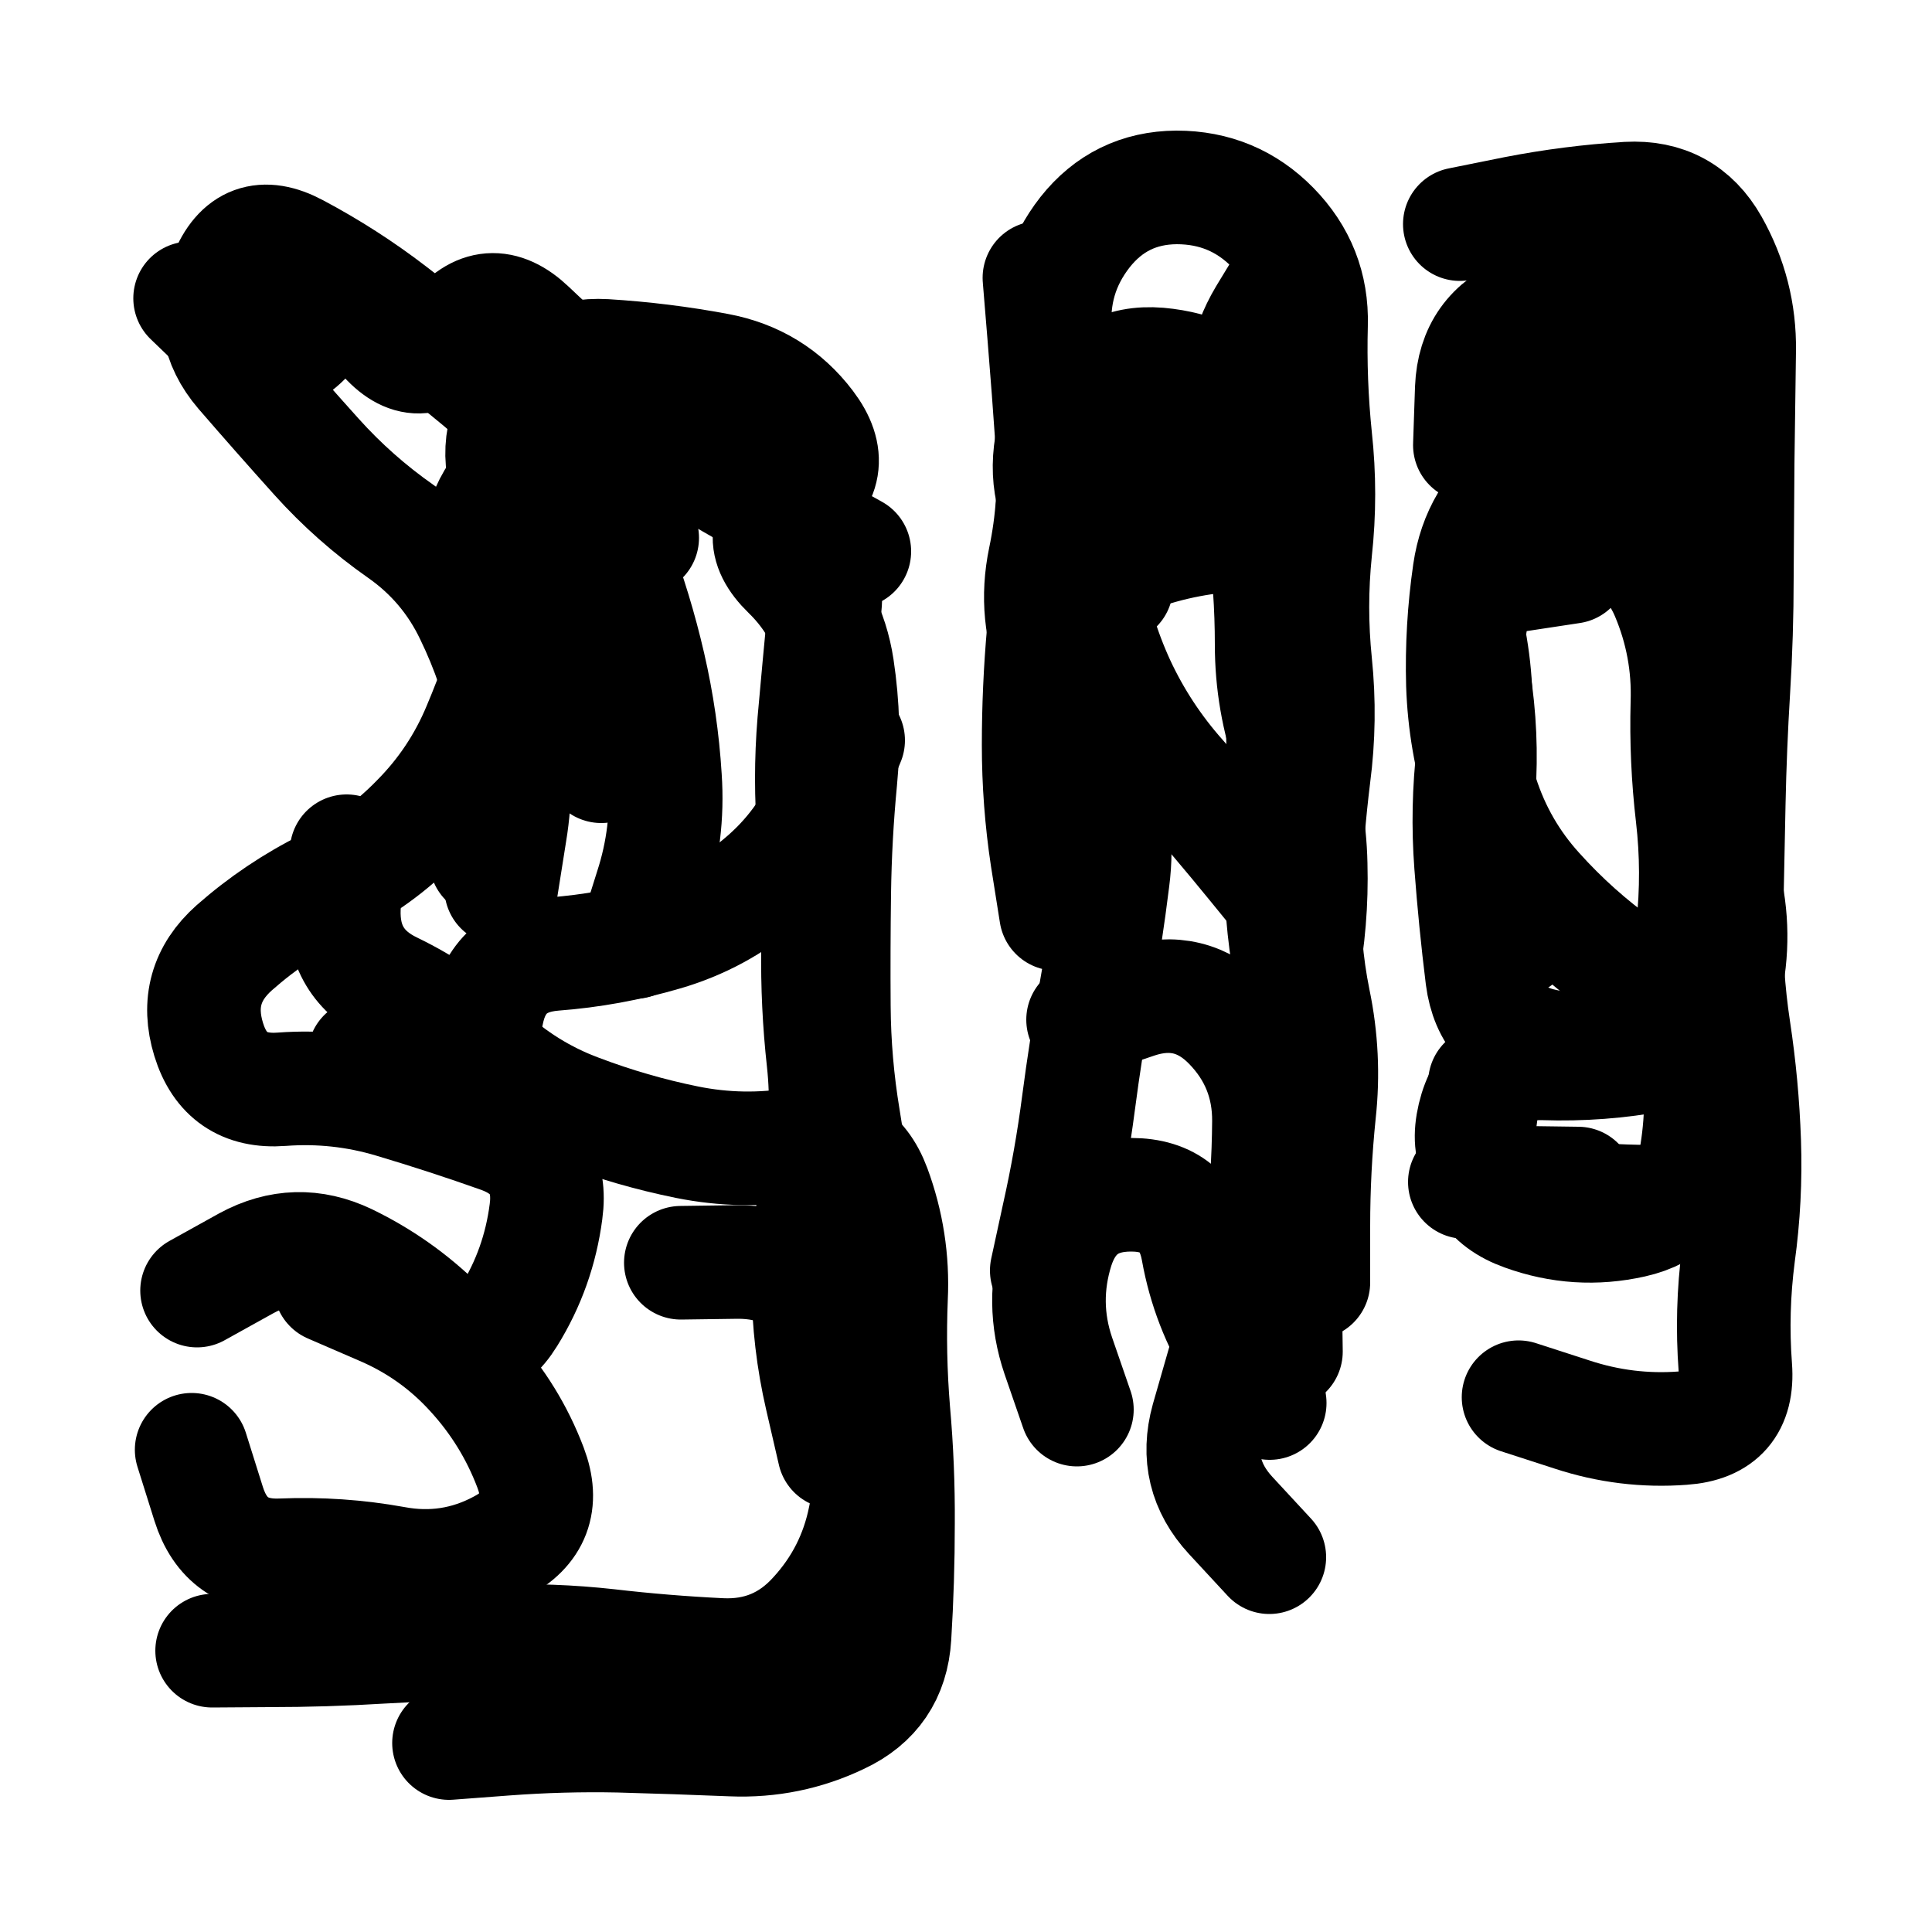 <svg xmlns="http://www.w3.org/2000/svg" viewBox="0 0 5000 5000"><title>Infinite Scribble #3027</title><defs><filter id="piece_3027_1_1_filter" x="-100" y="-100" width="5200" height="5200" filterUnits="userSpaceOnUse"><feGaussianBlur in="SourceGraphic" result="lineShape_1" stdDeviation="14700e-3"/><feColorMatrix in="lineShape_1" result="lineShape" type="matrix" values="1 0 0 0 0  0 1 0 0 0  0 0 1 0 0  0 0 0 17640e-3 -8820e-3"/><feGaussianBlur in="lineShape" result="shrank_blurred" stdDeviation="14800e-3"/><feColorMatrix in="shrank_blurred" result="shrank" type="matrix" values="1 0 0 0 0 0 1 0 0 0 0 0 1 0 0 0 0 0 13290e-3 -8840e-3"/><feColorMatrix in="lineShape" result="border_filled" type="matrix" values="0.6 0 0 0 -0.3  0 0.6 0 0 -0.3  0 0 0.6 0 -0.3  0 0 0 1 0"/><feComposite in="border_filled" in2="shrank" result="border" operator="out"/><feMorphology in="lineShape" result="linestyle0_erode" operator="erode" radius="0"/><feColorMatrix in="linestyle0_erode" result="linestyle0" type="matrix" values="0.8 0 0 0 -0.1  0 0.8 0 0 -0.1  0 0 0.8 0 -0.1  0 0 0 1 0"/><feMorphology in="lineShape" result="linestylea_erode" operator="erode" radius="29400e-3"/><feColorMatrix in="linestylea_erode" result="linestylea" type="matrix" values="0.95 0 0 0 0  0 0.95 0 0 0  0 0 0.95 0 0  0 0 0 1 0"/><feMorphology in="lineShape" result="linestyleb_erode" operator="erode" radius="58800e-3"/><feColorMatrix in="linestyleb_erode" result="linestyleb" type="matrix" values="1.1 0 0 0 0.05  0 1.1 0 0 0.05  0 0 1.1 0 0.05  0 0 0 1 0"/><feMorphology in="lineShape" result="linestylec_erode" operator="erode" radius="88200e-3"/><feColorMatrix in="linestylec_erode" result="linestylec" type="matrix" values="1.2 0 0 0 0.08  0 1.2 0 0 0.08  0 0 1.2 0 0.08  0 0 0 1 0"/><feMorphology in="lineShape" result="linestyled_erode" operator="erode" radius="117600e-3"/><feColorMatrix in="linestyled_erode" result="linestyled" type="matrix" values="1.3 0 0 0 0.12  0 1.3 0 0 0.12  0 0 1.3 0 0.12  0 0 0 1 0"/><feMerge result="combined_linestyle"><feMergeNode in="lineShape"/><feMergeNode in="linestyle0"/><feMergeNode in="linestylea"/><feMergeNode in="linestyleb"/><feMergeNode in="linestylec"/><feMergeNode in="linestyled"/></feMerge><feGaussianBlur in="combined_linestyle" result="shapes_linestyle_blurred" stdDeviation="29400e-3"/><feMerge result="shapes_linestyle"><feMergeNode in="linestyle0"/><feMergeNode in="shapes_linestyle_blurred"/></feMerge><feComposite in="shapes_linestyle" in2="shrank" result="shapes_linestyle_cropped" operator="in"/><feComposite in="border" in2="shapes_linestyle_cropped" result="shapes" operator="over"/></filter><filter id="piece_3027_1_1_shadow" x="-100" y="-100" width="5200" height="5200" filterUnits="userSpaceOnUse"><feColorMatrix in="SourceGraphic" result="result_blackened" type="matrix" values="0 0 0 0 0  0 0 0 0 0  0 0 0 0 0  0 0 0 0.8 0"/><feGaussianBlur in="result_blackened" result="result_blurred" stdDeviation="88200e-3"/><feComposite in="SourceGraphic" in2="result_blurred" result="result" operator="over"/></filter><filter id="piece_3027_1_1_overall" x="-100" y="-100" width="5200" height="5200" filterUnits="userSpaceOnUse"><feTurbulence result="background_texture_bumps" type="fractalNoise" baseFrequency="40e-3" numOctaves="3"/><feDiffuseLighting in="background_texture_bumps" result="background_texture" surfaceScale="1" diffuseConstant="2" lighting-color="#555"><feDistantLight azimuth="225" elevation="20"/></feDiffuseLighting><feMorphology in="SourceGraphic" result="background_glow_1_thicken" operator="dilate" radius="49400e-3"/><feColorMatrix in="background_glow_1_thicken" result="background_glow_1_thicken_colored" type="matrix" values="1 0 0 0 -0.2  0 1 0 0 -0.2  0 0 1 0 -0.2  0 0 0 0.8 0"/><feGaussianBlur in="background_glow_1_thicken_colored" result="background_glow_1" stdDeviation="494000e-3"/><feMorphology in="SourceGraphic" result="background_glow_2_thicken" operator="dilate" radius="37050e-3"/><feColorMatrix in="background_glow_2_thicken" result="background_glow_2_thicken_colored" type="matrix" values="0 0 0 0 0  0 0 0 0 0  0 0 0 0 0  0 0 0 1 0"/><feGaussianBlur in="background_glow_2_thicken_colored" result="background_glow_2" stdDeviation="49400e-3"/><feComposite in="background_glow_1" in2="background_glow_2" result="background_glow" operator="out"/><feBlend in="background_glow" in2="background_texture" result="background_merged" mode="lighten"/><feColorMatrix in="background_merged" result="background" type="matrix" values="0.2 0 0 0 0  0 0.2 0 0 0  0 0 0.2 0 0  0 0 0 1 0"/></filter><clipPath id="piece_3027_1_1_clip"><rect x="0" y="0" width="5000" height="5000"/></clipPath><g id="layer_5" filter="url(#piece_3027_1_1_filter)" stroke-width="294" stroke-linecap="round" fill="none"><path d="M 1642 2438 Q 1642 2438 1686 2298 Q 1731 2159 1721 2012 Q 1712 1866 1679 1723 Q 1646 1580 1594 1443 Q 1542 1306 1448 1194 Q 1354 1082 1241 988 Q 1129 895 1013 806 Q 897 717 767 648 Q 638 579 584 715 Q 530 851 625 962 Q 721 1073 819 1182 Q 917 1291 1037 1375 Q 1157 1459 1220 1591 Q 1284 1723 1314 1866 Q 1344 2010 1320 2154 L 1297 2299 M 897 2203 Q 897 2203 890 2349 Q 884 2496 1016 2559 Q 1148 2623 1254 2723 Q 1361 2824 1498 2875 Q 1635 2927 1778 2956 Q 1922 2985 2066 2961 Q 2211 2937 2262 3074 Q 2313 3212 2306 3358 Q 2300 3505 2312 3651 Q 2325 3797 2324 3943 Q 2324 4090 2315 4236 Q 2306 4383 2173 4445 Q 2041 4508 1894 4502 Q 1748 4496 1601 4492 Q 1455 4489 1308 4500 L 1162 4511" stroke="hsl(37,100%,56%)"/><path d="M 2889 1518 Q 2889 1518 2793 1407 Q 2697 1297 2721 1152 Q 2745 1008 2731 862 Q 2718 716 2808 601 Q 2899 486 3045 485 Q 3192 485 3294 589 Q 3397 694 3393 840 Q 3389 987 3404 1133 Q 3420 1279 3404 1425 Q 3389 1571 3404 1717 Q 3419 1863 3400 2008 Q 3382 2154 3376 2300 Q 3371 2447 3400 2590 Q 3430 2734 3414 2880 Q 3399 3026 3399 3172 L 3399 3319" stroke="hsl(13,100%,50%)"/><path d="M 4084 3063 L 3791 3059 M 3778 580 Q 3778 580 3922 551 Q 4066 523 4212 514 Q 4359 506 4431 633 Q 4503 761 4501 907 Q 4499 1054 4497 1200 Q 4496 1347 4495 1493 Q 4495 1640 4486 1786 Q 4477 1933 4474 2079 Q 4471 2226 4468 2372 Q 4465 2519 4487 2664 Q 4509 2809 4514 2955 Q 4519 3102 4499 3247 Q 4480 3393 4491 3539 Q 4502 3686 4355 3696 Q 4209 3707 4069 3661 L 3930 3616" stroke="hsl(354,100%,47%)"/></g><g id="layer_4" filter="url(#piece_3027_1_1_filter)" stroke-width="294" stroke-linecap="round" fill="none"><path d="M 2211 1427 Q 2211 1427 2083 1356 Q 1955 1285 1828 1211 Q 1702 1137 1589 1043 Q 1477 950 1371 849 Q 1265 748 1175 864 Q 1086 980 991 868 Q 897 756 800 865 Q 703 975 597 873 L 492 772 M 1762 3268 Q 1762 3268 1908 3266 Q 2055 3265 2146 3379 Q 2238 3494 2253 3640 Q 2268 3786 2238 3929 Q 2209 4073 2110 4181 Q 2012 4290 1865 4283 Q 1719 4276 1573 4259 Q 1428 4243 1281 4248 Q 1135 4254 988 4262 Q 842 4271 695 4271 L 549 4272 M 943 2731 Q 943 2731 1088 2750 Q 1234 2770 1260 2625 Q 1287 2481 1433 2469 Q 1579 2458 1719 2417 Q 1860 2376 1971 2281 Q 2083 2187 2139 2051 L 2195 1916" stroke="hsl(24,100%,58%)"/><path d="M 2709 3288 Q 2709 3288 2740 3145 Q 2772 3002 2791 2856 Q 2810 2711 2836 2566 Q 2862 2422 2880 2276 Q 2899 2131 2844 1995 Q 2789 1860 2731 1725 Q 2674 1591 2704 1447 Q 2734 1304 2724 1157 Q 2714 1011 2702 865 L 2690 719 M 3285 4030 Q 3285 4030 3185 3922 Q 3086 3815 3125 3674 Q 3165 3533 3207 3392 Q 3250 3252 3276 3107 Q 3303 2963 3322 2817 Q 3341 2672 3368 2528 Q 3396 2384 3392 2237 Q 3389 2091 3340 1953 Q 3291 1815 3291 1668 Q 3291 1522 3271 1376 Q 3252 1231 3225 1087 Q 3198 943 3273 817 L 3349 692" stroke="hsl(0,100%,52%)"/><path d="M 3804 1152 Q 3804 1152 3809 1005 Q 3815 859 3951 805 Q 4087 751 4231 724 Q 4376 698 4435 832 Q 4494 966 4474 1111 Q 4455 1257 4452 1403 Q 4449 1550 4459 1696 Q 4469 1843 4447 1988 Q 4425 2133 4460 2275 Q 4496 2417 4463 2560 Q 4430 2703 4286 2730 Q 4142 2757 3995 2752 Q 3849 2748 3815 2890 Q 3781 3033 3923 3069 Q 4065 3105 4211 3109 L 4358 3113" stroke="hsl(310,100%,52%)"/></g><g id="layer_3" filter="url(#piece_3027_1_1_filter)" stroke-width="294" stroke-linecap="round" fill="none"><path d="M 1556 1983 Q 1556 1983 1532 1838 Q 1509 1693 1451 1558 Q 1394 1423 1329 1291 Q 1264 1160 1342 1036 Q 1420 913 1566 921 Q 1713 930 1857 957 Q 2002 984 2090 1100 Q 2179 1217 2057 1298 Q 1935 1379 2040 1481 Q 2145 1583 2167 1728 Q 2189 1873 2175 2019 Q 2161 2165 2159 2311 Q 2157 2458 2158 2604 Q 2159 2751 2183 2895 Q 2208 3040 2203 3186 L 2199 3333 M 855 3329 Q 855 3329 989 3387 Q 1124 3445 1222 3553 Q 1321 3661 1373 3798 Q 1425 3935 1295 4003 Q 1166 4072 1021 4045 Q 877 4019 730 4025 Q 584 4032 540 3892 L 496 3752" stroke="hsl(11,100%,60%)"/><path d="M 2733 2365 Q 2733 2365 2710 2220 Q 2688 2075 2688 1928 Q 2688 1782 2701 1636 Q 2715 1490 2722 1343 Q 2730 1197 2791 1064 Q 2853 931 2999 943 Q 3145 956 3248 1059 Q 3352 1162 3326 1306 Q 3300 1451 3308 1597 Q 3316 1744 3320 1890 Q 3324 2037 3317 2183 Q 3310 2330 3333 2475 Q 3357 2620 3342 2766 Q 3327 2912 3326 3058 Q 3325 3205 3326 3351 L 3328 3498" stroke="hsl(317,100%,56%)"/><path d="M 3845 1111 Q 3845 1111 3951 1010 Q 4058 910 4202 933 Q 4347 957 4377 1100 Q 4408 1244 4428 1389 Q 4449 1535 4426 1680 Q 4404 1825 4407 1971 Q 4411 2118 4436 2262 Q 4461 2407 4447 2553 Q 4433 2699 4287 2718 Q 4142 2737 3998 2706 Q 3855 2676 3836 2530 Q 3818 2385 3807 2238 Q 3796 2092 3813 1946 Q 3830 1801 3803 1656 Q 3777 1512 3922 1489 L 4067 1467" stroke="hsl(283,100%,56%)"/></g><g id="layer_2" filter="url(#piece_3027_1_1_filter)" stroke-width="294" stroke-linecap="round" fill="none"><path d="M 1258 2226 Q 1258 2226 1283 2081 Q 1308 1937 1297 1790 Q 1287 1644 1250 1502 Q 1214 1360 1308 1248 Q 1402 1136 1547 1157 Q 1692 1178 1838 1183 Q 1985 1188 2067 1309 Q 2149 1431 2134 1577 Q 2120 1723 2107 1869 Q 2095 2015 2107 2161 Q 2120 2307 2117 2453 Q 2115 2600 2131 2745 Q 2147 2891 2119 3035 Q 2092 3179 2092 3325 Q 2093 3472 2126 3615 L 2159 3758" stroke="hsl(354,100%,62%)"/><path d="M 3336 2349 Q 3336 2349 3243 2235 Q 3151 2122 3054 2012 Q 2957 1903 2895 1770 Q 2834 1637 2811 1492 Q 2788 1347 2910 1266 Q 3032 1185 3178 1188 L 3325 1191 M 3282 3629 Q 3282 3629 3204 3505 Q 3126 3381 3100 3236 Q 3074 3092 2927 3092 Q 2781 3092 2736 3231 Q 2692 3371 2739 3509 L 2787 3648" stroke="hsl(288,100%,61%)"/><path d="M 4315 2585 Q 4315 2585 4195 2500 Q 4076 2415 3978 2306 Q 3880 2198 3835 2058 Q 3791 1919 3786 1772 Q 3782 1626 3803 1481 Q 3824 1336 3941 1248 Q 4058 1160 4204 1163 L 4351 1166" stroke="hsl(261,100%,59%)"/></g><g id="layer_1" filter="url(#piece_3027_1_1_filter)" stroke-width="294" stroke-linecap="round" fill="none"><path d="M 510 3340 Q 510 3340 638 3269 Q 767 3199 899 3262 Q 1031 3326 1135 3428 Q 1240 3531 1317 3406 Q 1394 3282 1413 3136 Q 1433 2991 1295 2941 Q 1157 2892 1016 2850 Q 876 2808 729 2819 Q 583 2830 540 2690 Q 497 2550 606 2453 Q 716 2356 847 2291 Q 979 2227 1081 2122 Q 1184 2018 1240 1883 Q 1297 1748 1337 1607 Q 1378 1466 1520 1429 L 1662 1392" stroke="hsl(310,100%,67%)"/><path d="M 2752 1819 Q 2752 1819 2744 1672 Q 2737 1526 2870 1465 Q 3003 1404 3149 1388 L 3295 1373 M 2803 2639 Q 2803 2639 2942 2592 Q 3081 2546 3183 2651 Q 3285 2756 3284 2902 Q 3283 3049 3265 3194 Q 3247 3340 3266 3485 L 3286 3631" stroke="hsl(265,100%,64%)"/><path d="M 3926 2433 Q 3926 2433 3875 2295 Q 3824 2158 3829 2011 Q 3835 1865 3808 1721 Q 3781 1577 3875 1465 Q 3969 1353 4113 1378 Q 4258 1403 4315 1538 Q 4372 1673 4367 1819 Q 4363 1966 4380 2111 Q 4397 2257 4381 2403 Q 4365 2549 4389 2693 Q 4414 2838 4391 2983 Q 4368 3128 4225 3160 Q 4082 3192 3944 3142 Q 3806 3093 3824 2947 L 3843 2802" stroke="hsl(242,100%,61%)"/></g></defs><g filter="url(#piece_3027_1_1_overall)" clip-path="url(#piece_3027_1_1_clip)"><use href="#layer_5"/><use href="#layer_4"/><use href="#layer_3"/><use href="#layer_2"/><use href="#layer_1"/></g><g clip-path="url(#piece_3027_1_1_clip)"><use href="#layer_5" filter="url(#piece_3027_1_1_shadow)"/><use href="#layer_4" filter="url(#piece_3027_1_1_shadow)"/><use href="#layer_3" filter="url(#piece_3027_1_1_shadow)"/><use href="#layer_2" filter="url(#piece_3027_1_1_shadow)"/><use href="#layer_1" filter="url(#piece_3027_1_1_shadow)"/></g></svg>